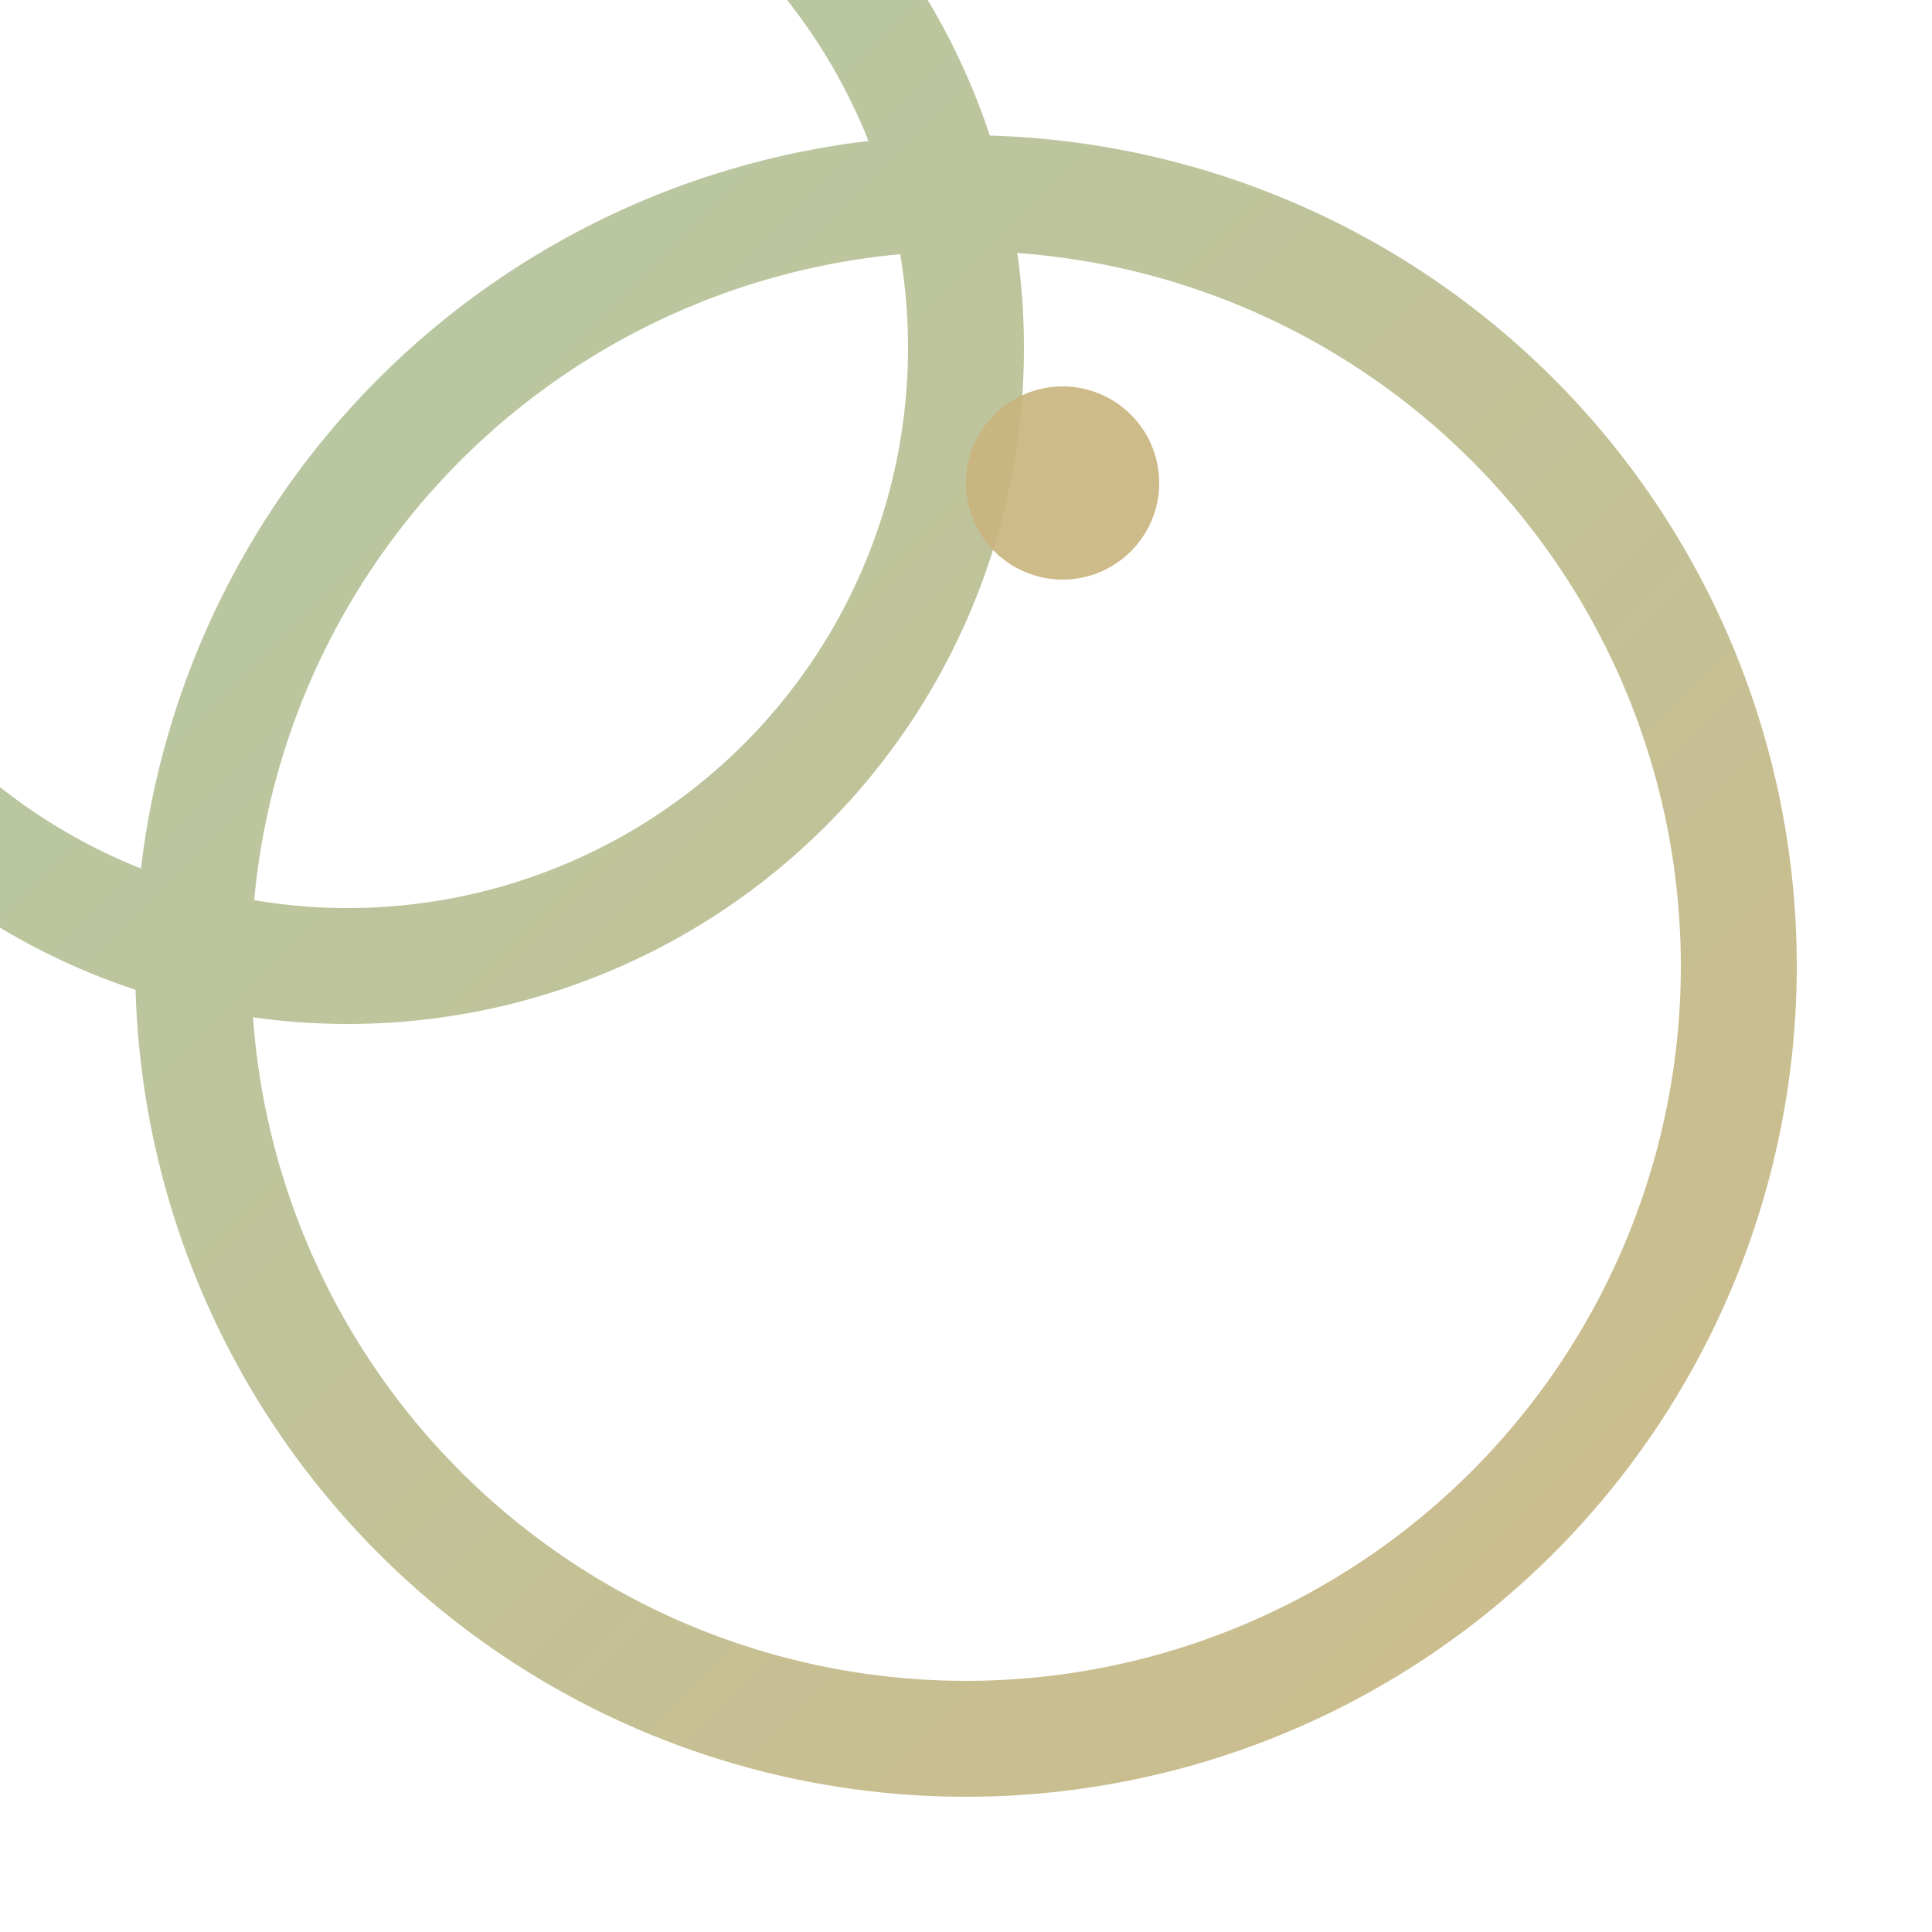 <svg xmlns="http://www.w3.org/2000/svg" viewBox="0 0 100 100" width="56" height="56">
  <defs>
    <linearGradient id="leafGradientIcon" x1="0" y1="0" x2="1" y2="1">
      <stop offset="0%" stop-color="#A7C7A3"></stop>
      <stop offset="100%" stop-color="#C9B47E"></stop>
    </linearGradient>
  </defs>

  <path d="M50,10
           A40,40 0 1,1 10,50
           A40,40 0 0,1 50,10Z
           M50,18
           A32,32 0 1,0 18,50
           A32,32 0 0,0 50,18Z" fill="none" stroke="url(#leafGradientIcon)" stroke-width="6" stroke-linecap="round" opacity="0.9"></path>

  <circle cx="55" cy="25" r="5" fill="#C9B47E" opacity="0.9"></circle>
</svg>
